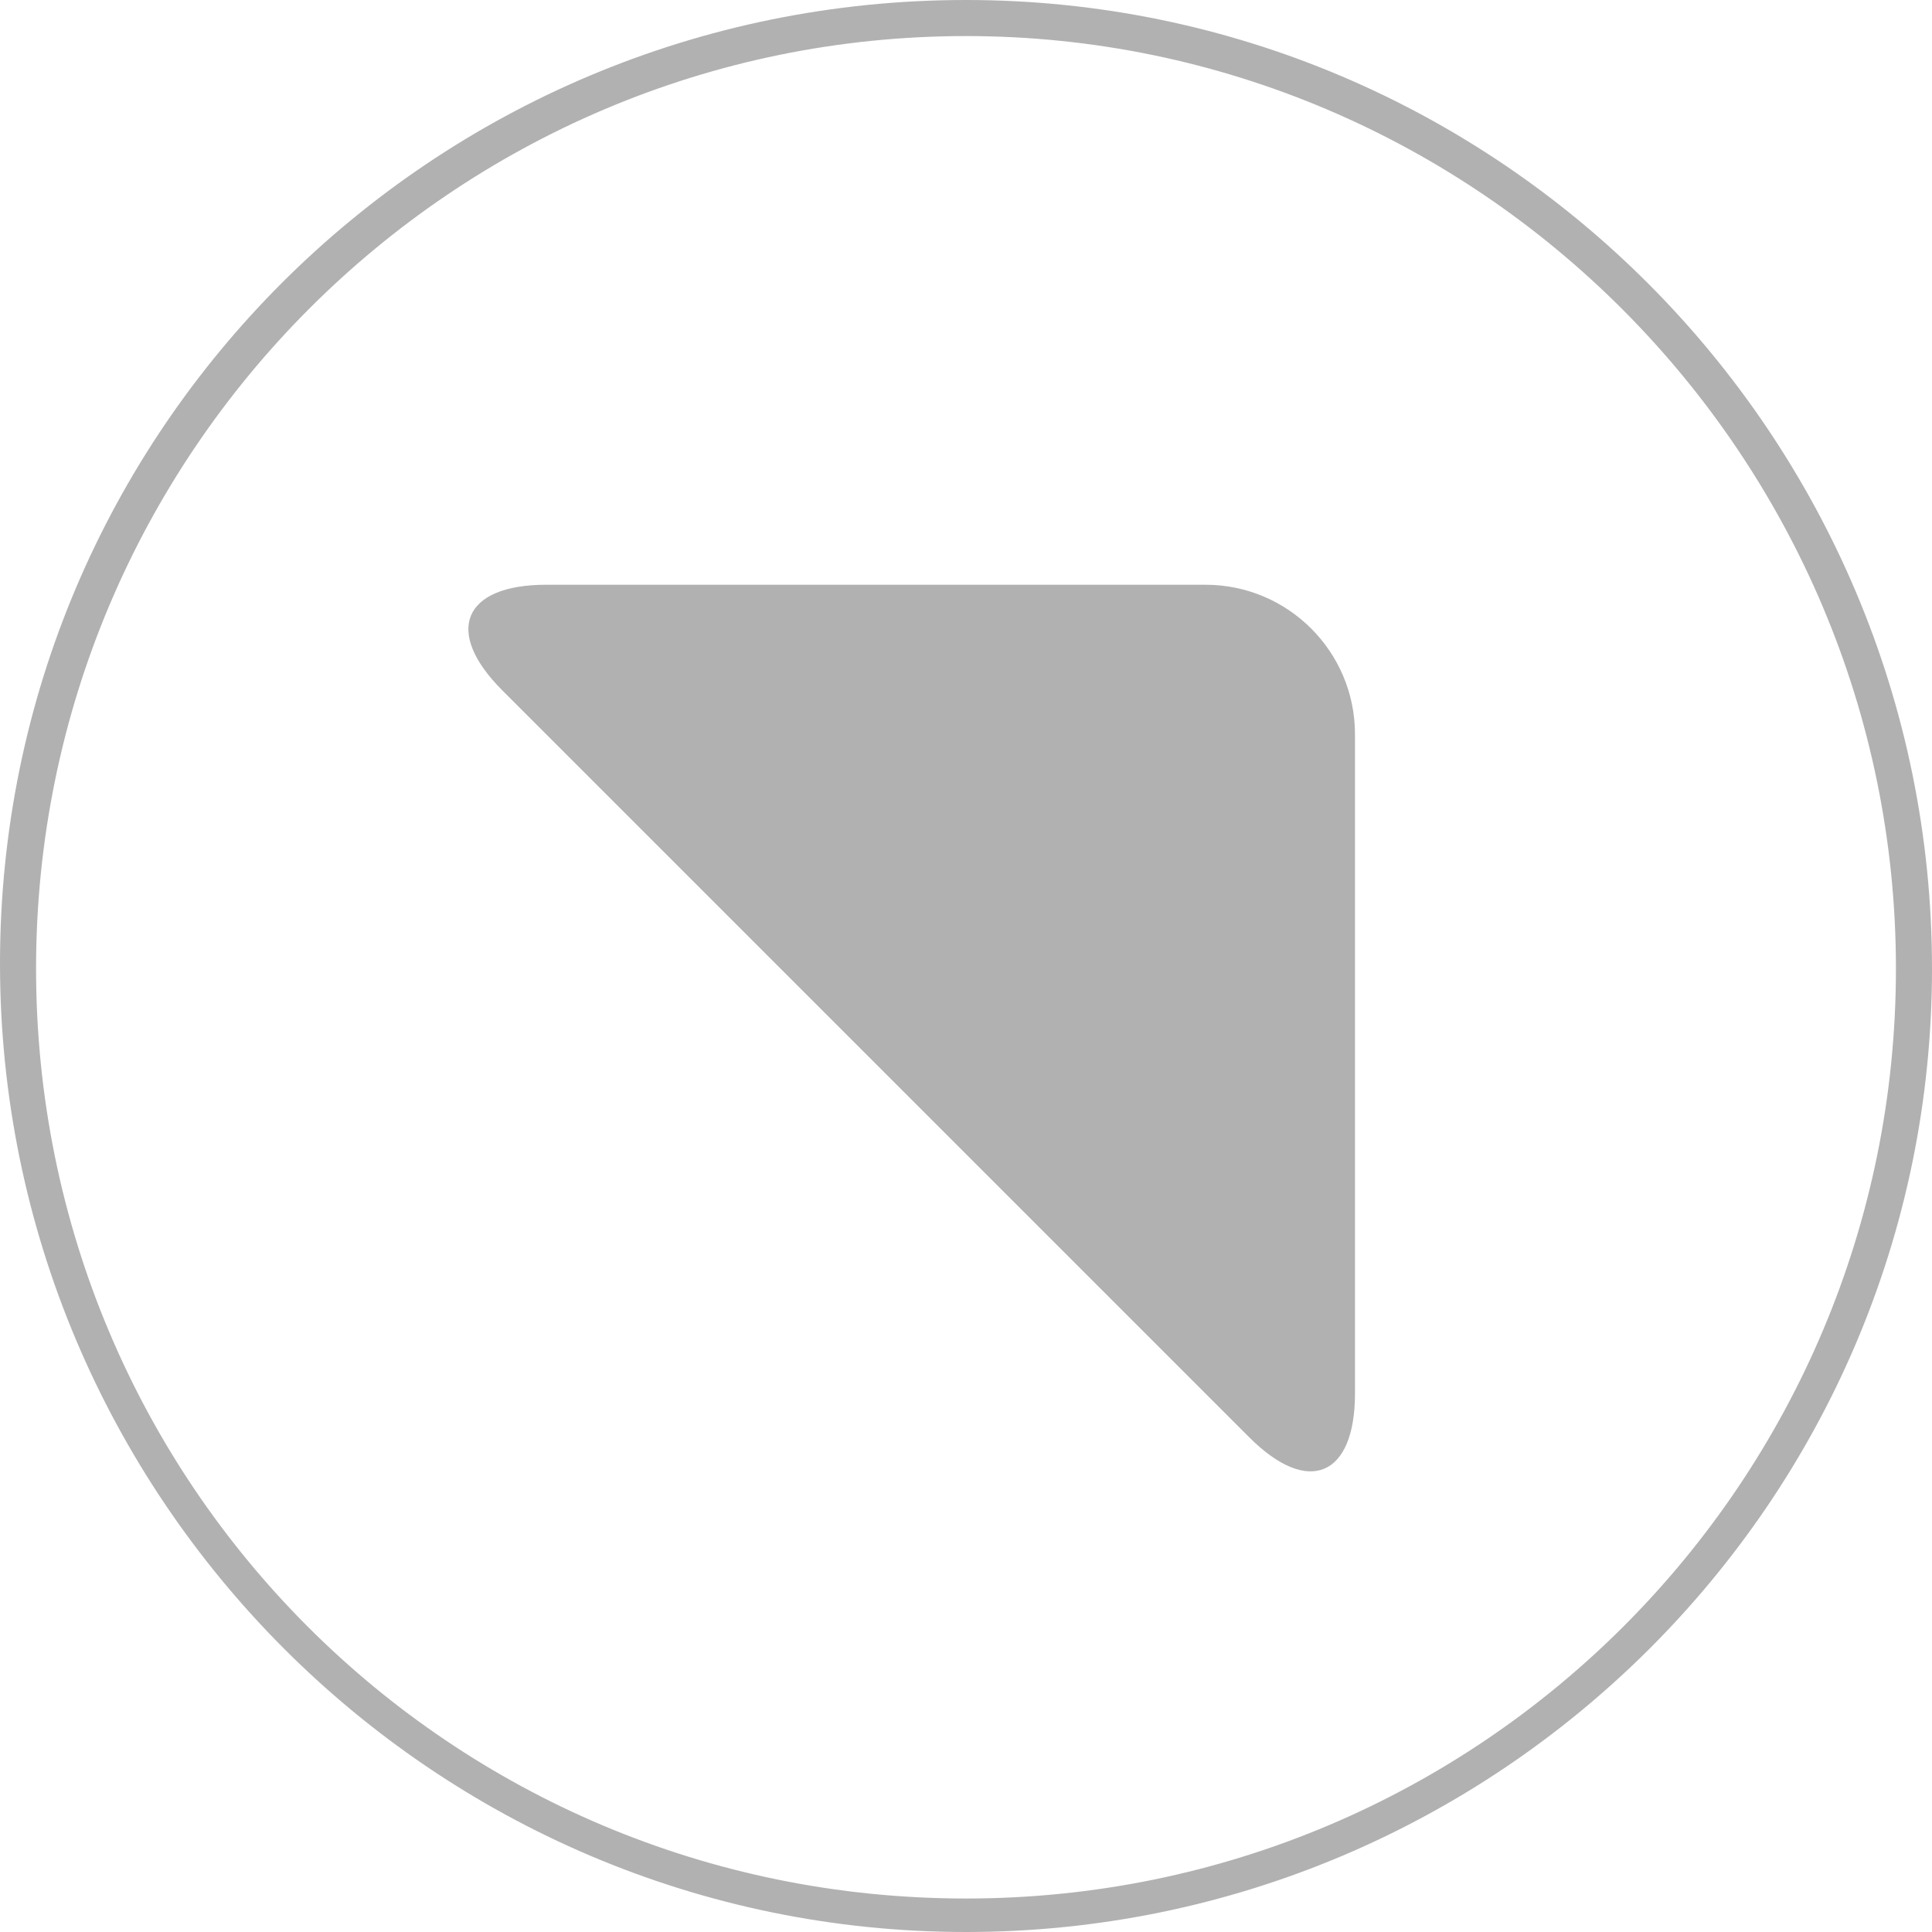 <?xml version="1.0" encoding="UTF-8"?>
<svg id="Layer_1" xmlns="http://www.w3.org/2000/svg" version="1.1" viewBox="0 0 75 75">
  <!-- Generator: Adobe Illustrator 29.0.1, SVG Export Plug-In . SVG Version: 2.1.0 Build 192)  -->
<defs>
    <style>
      .st0 {
        fill: none;
      }

      .st1 {
        fill: #b1b1b1;
      }
    </style>
  </defs>
  <g id="Layer_11" data-name="Layer_1">
    <path class="st1" d="M37.5,75C16.8,75,0,58.1,0,37.4S16.8,0,37.5,0s37.5,16.9,37.5,37.6-16.9,37.4-37.5,37.4ZM37.5,1.4C17.6,1.4,1.4,17.6,1.4,37.6s16.1,36.1,36.1,36.1,36.1-16.2,36.1-36.1S57.4,1.4,37.5,1.4Z"/>
    <path class="st0" d="M0,0h74.9v75H0V0Z"/>
  </g>
  <path class="st1" d="M21.2,22.7c-3.2,0-4,1.8-1.7,4.1l29,29c2.3,2.3,4.1,1.5,4.1-1.7v-25.6c0-3.2-2.6-5.8-5.8-5.8h-25.6Z"/>
</svg>